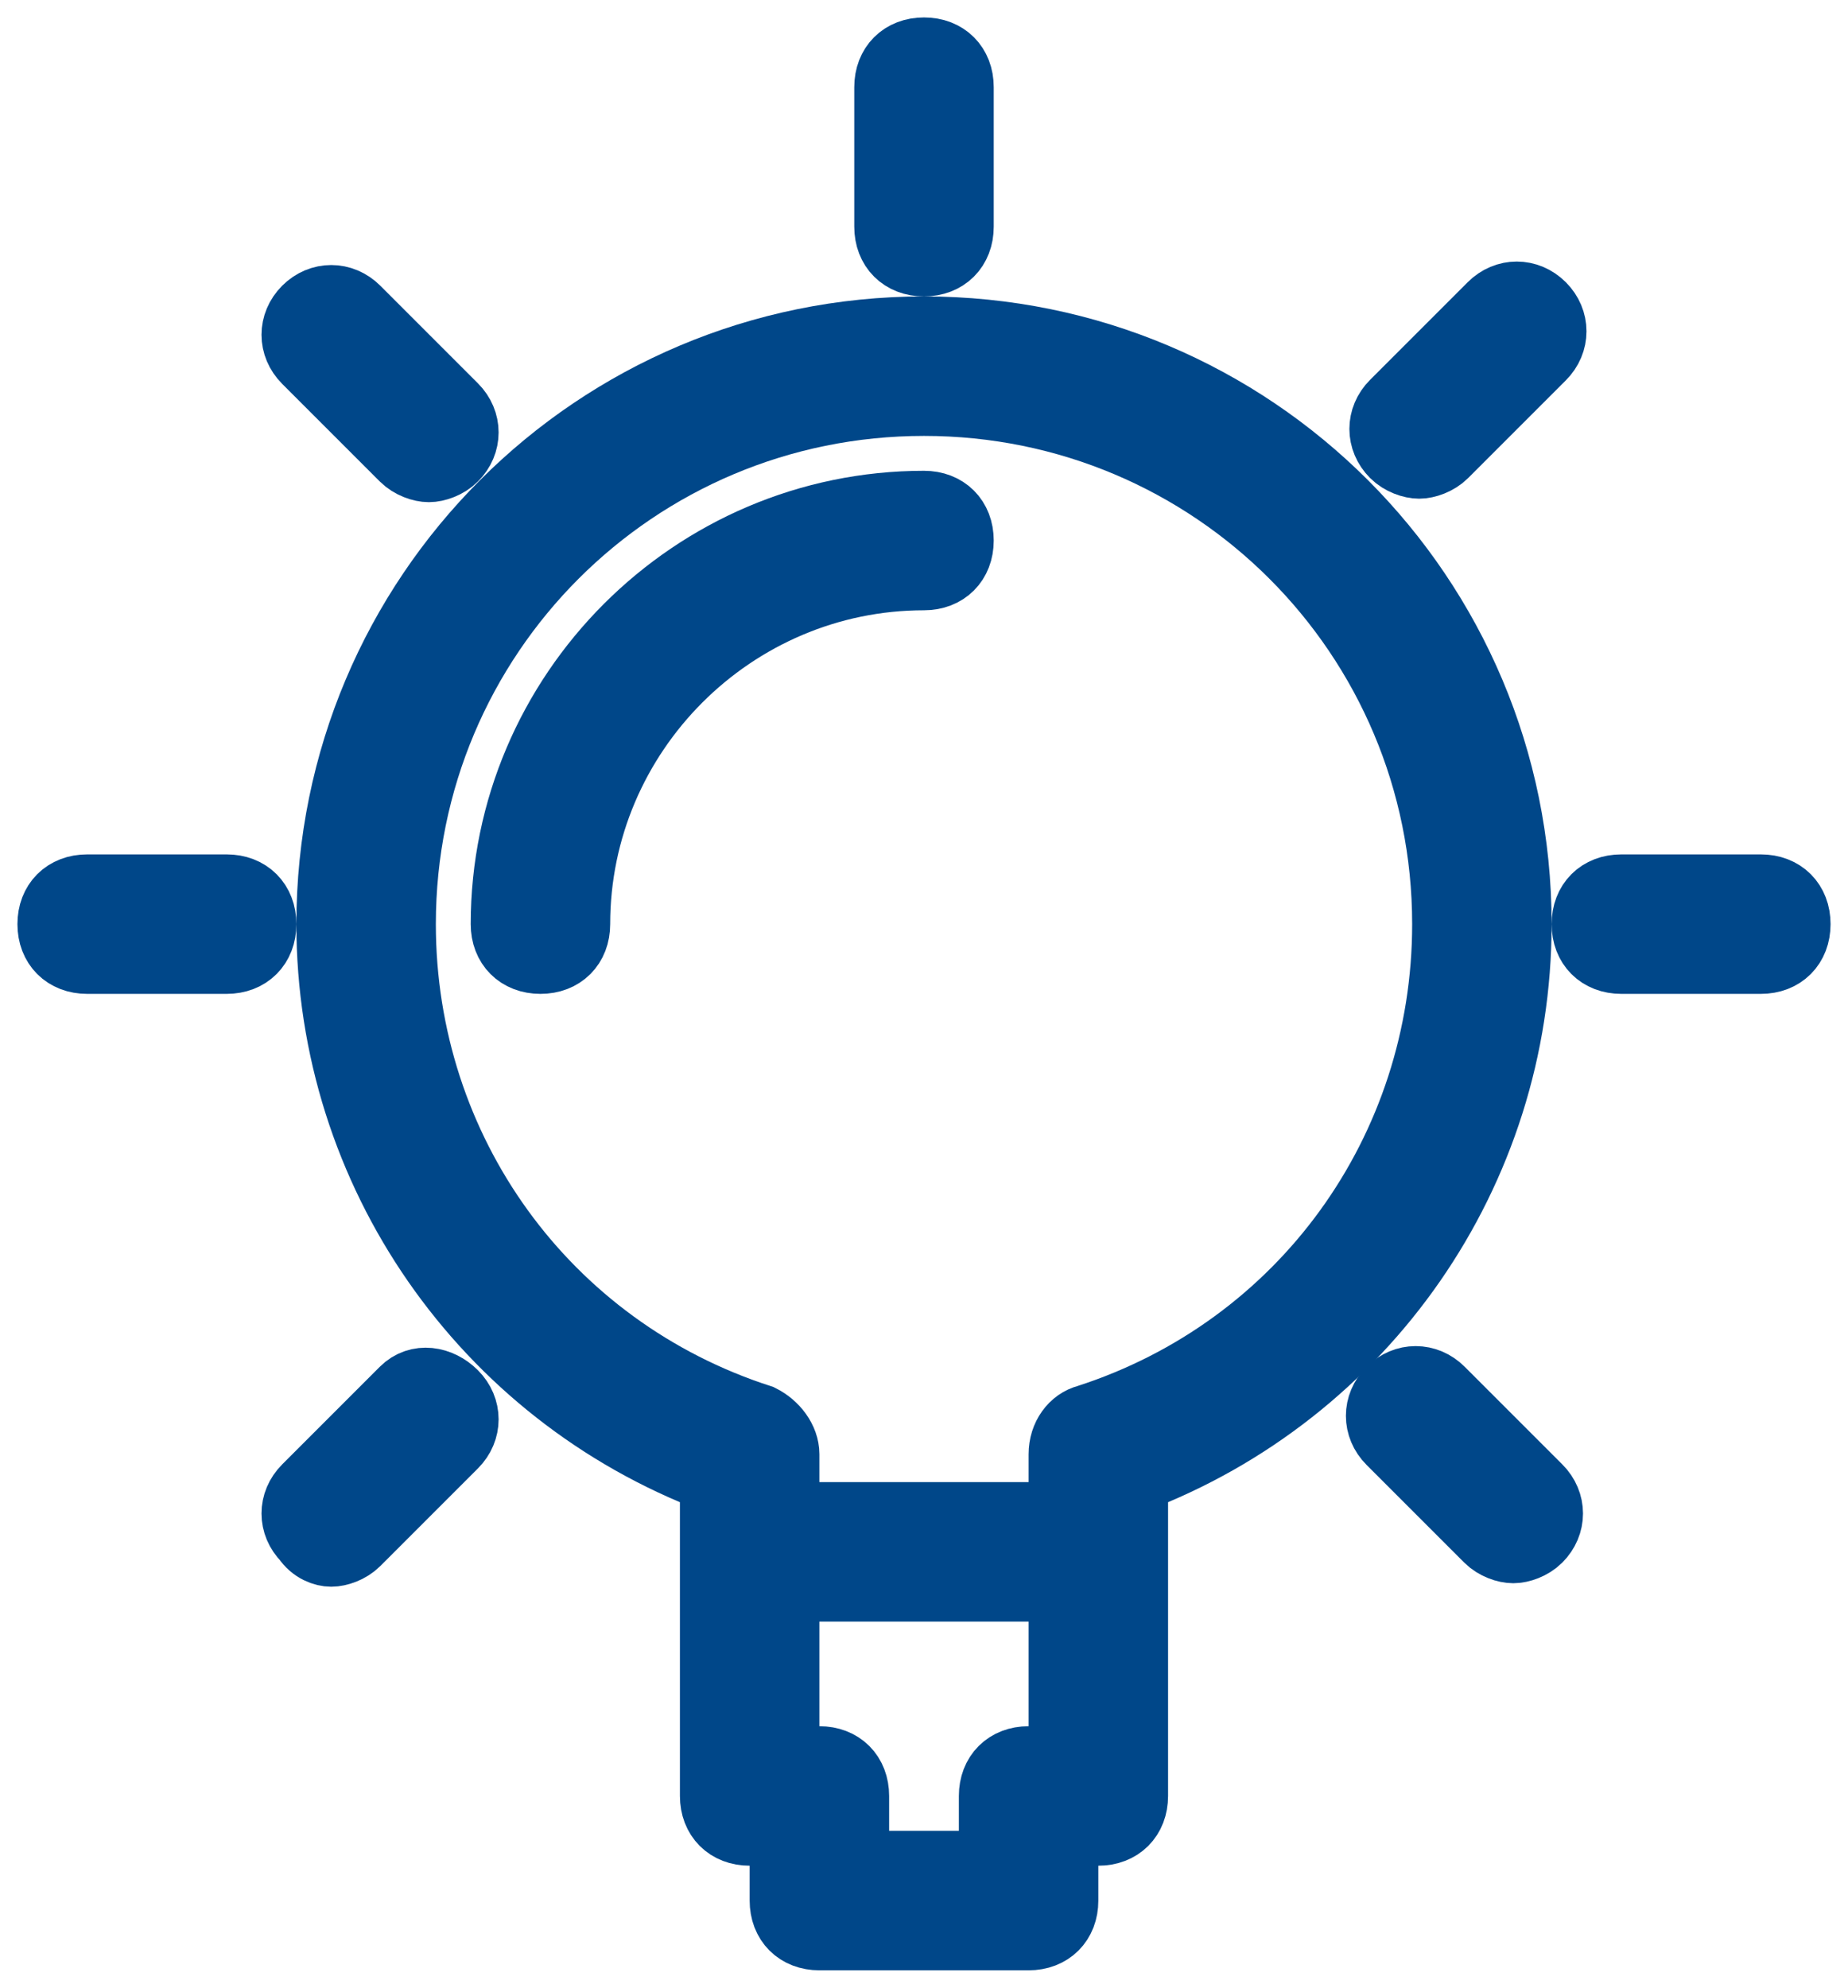 <?xml version="1.0" encoding="utf-8"?>
<!-- Generator: Adobe Illustrator 25.2.0, SVG Export Plug-In . SVG Version: 6.00 Build 0)  -->
<svg version="1.1" id="Capa_1" xmlns="http://www.w3.org/2000/svg" xmlns:xlink="http://www.w3.org/1999/xlink" x="0px" y="0px"
	 viewBox="0 0 53 57" style="enable-background:new 0 0 53 57;" xml:space="preserve">
<style type="text/css">
	.st0{fill:#004789;stroke:#004789;stroke-width:2;stroke-miterlimit:10;}
</style>
<g>
	<path class="st0" d="M26.5,9.5c-9.4,0-17,7.6-17,17c0,7.1,4.4,13.4,11,15.9v9.1c0,0.6,0.4,1,1,1h1v2c0,0.6,0.4,1,1,1h6
		c0.6,0,1-0.4,1-1v-2h1c0.6,0,1-0.4,1-1v-9.1c6.6-2.5,11-8.8,11-15.9C43.5,17.1,35.9,9.5,26.5,9.5z M29.5,50.5c-0.6,0-1,0.4-1,1v2
		h-4v-2c0-0.6-0.4-1-1-1h-1v-5h8v5H29.5z M31.2,40.7c-0.4,0.1-0.7,0.5-0.7,1v1.8h-8v-1.8c0-0.4-0.3-0.8-0.7-1
		c-6.2-2-10.3-7.7-10.3-14.2c0-8.3,6.7-15,15-15s15,6.7,15,15C41.5,33,37.4,38.7,31.2,40.7z"/>
	<path class="st0" d="M26.5,7.5c0.6,0,1-0.4,1-1v-4c0-0.6-0.4-1-1-1s-1,0.4-1,1v4C25.5,7.1,25.9,7.5,26.5,7.5z"/>
	<path class="st0" d="M50.5,25.5h-4c-0.6,0-1,0.4-1,1s0.4,1,1,1h4c0.6,0,1-0.4,1-1S51.1,25.5,50.5,25.5z"/>
	<path class="st0" d="M6.5,25.5h-4c-0.6,0-1,0.4-1,1s0.4,1,1,1h4c0.6,0,1-0.4,1-1S7.1,25.5,6.5,25.5z"/>
	<path class="st0" d="M42.8,8.8L40,11.6c-0.4,0.4-0.4,1,0,1.4c0.2,0.2,0.5,0.3,0.7,0.3s0.5-0.1,0.7-0.3l2.8-2.8c0.4-0.4,0.4-1,0-1.4
		C43.8,8.4,43.2,8.4,42.8,8.8z"/>
	<path class="st0" d="M11.6,39.9l-2.8,2.8c-0.4,0.4-0.4,1,0,1.4c0.2,0.3,0.5,0.4,0.7,0.4s0.5-0.1,0.7-0.3l2.8-2.8
		c0.4-0.4,0.4-1,0-1.4S12,39.5,11.6,39.9z"/>
	<path class="st0" d="M41.3,39.9c-0.4-0.4-1-0.4-1.4,0s-0.4,1,0,1.4l2.8,2.8c0.2,0.2,0.5,0.3,0.7,0.3s0.5-0.1,0.7-0.3
		c0.4-0.4,0.4-1,0-1.4L41.3,39.9z"/>
	<path class="st0" d="M11.6,13.1c0.2,0.2,0.5,0.3,0.7,0.3s0.5-0.1,0.7-0.3c0.4-0.4,0.4-1,0-1.4l-2.8-2.8c-0.4-0.4-1-0.4-1.4,0
		s-0.4,1,0,1.4L11.6,13.1z"/>
	<path class="st0" d="M26.5,14.5c-6.6,0-12,5.4-12,12c0,0.6,0.4,1,1,1s1-0.4,1-1c0-5.5,4.5-10,10-10c0.6,0,1-0.4,1-1
		S27.1,14.5,26.5,14.5z"/>
</g>
</svg>
